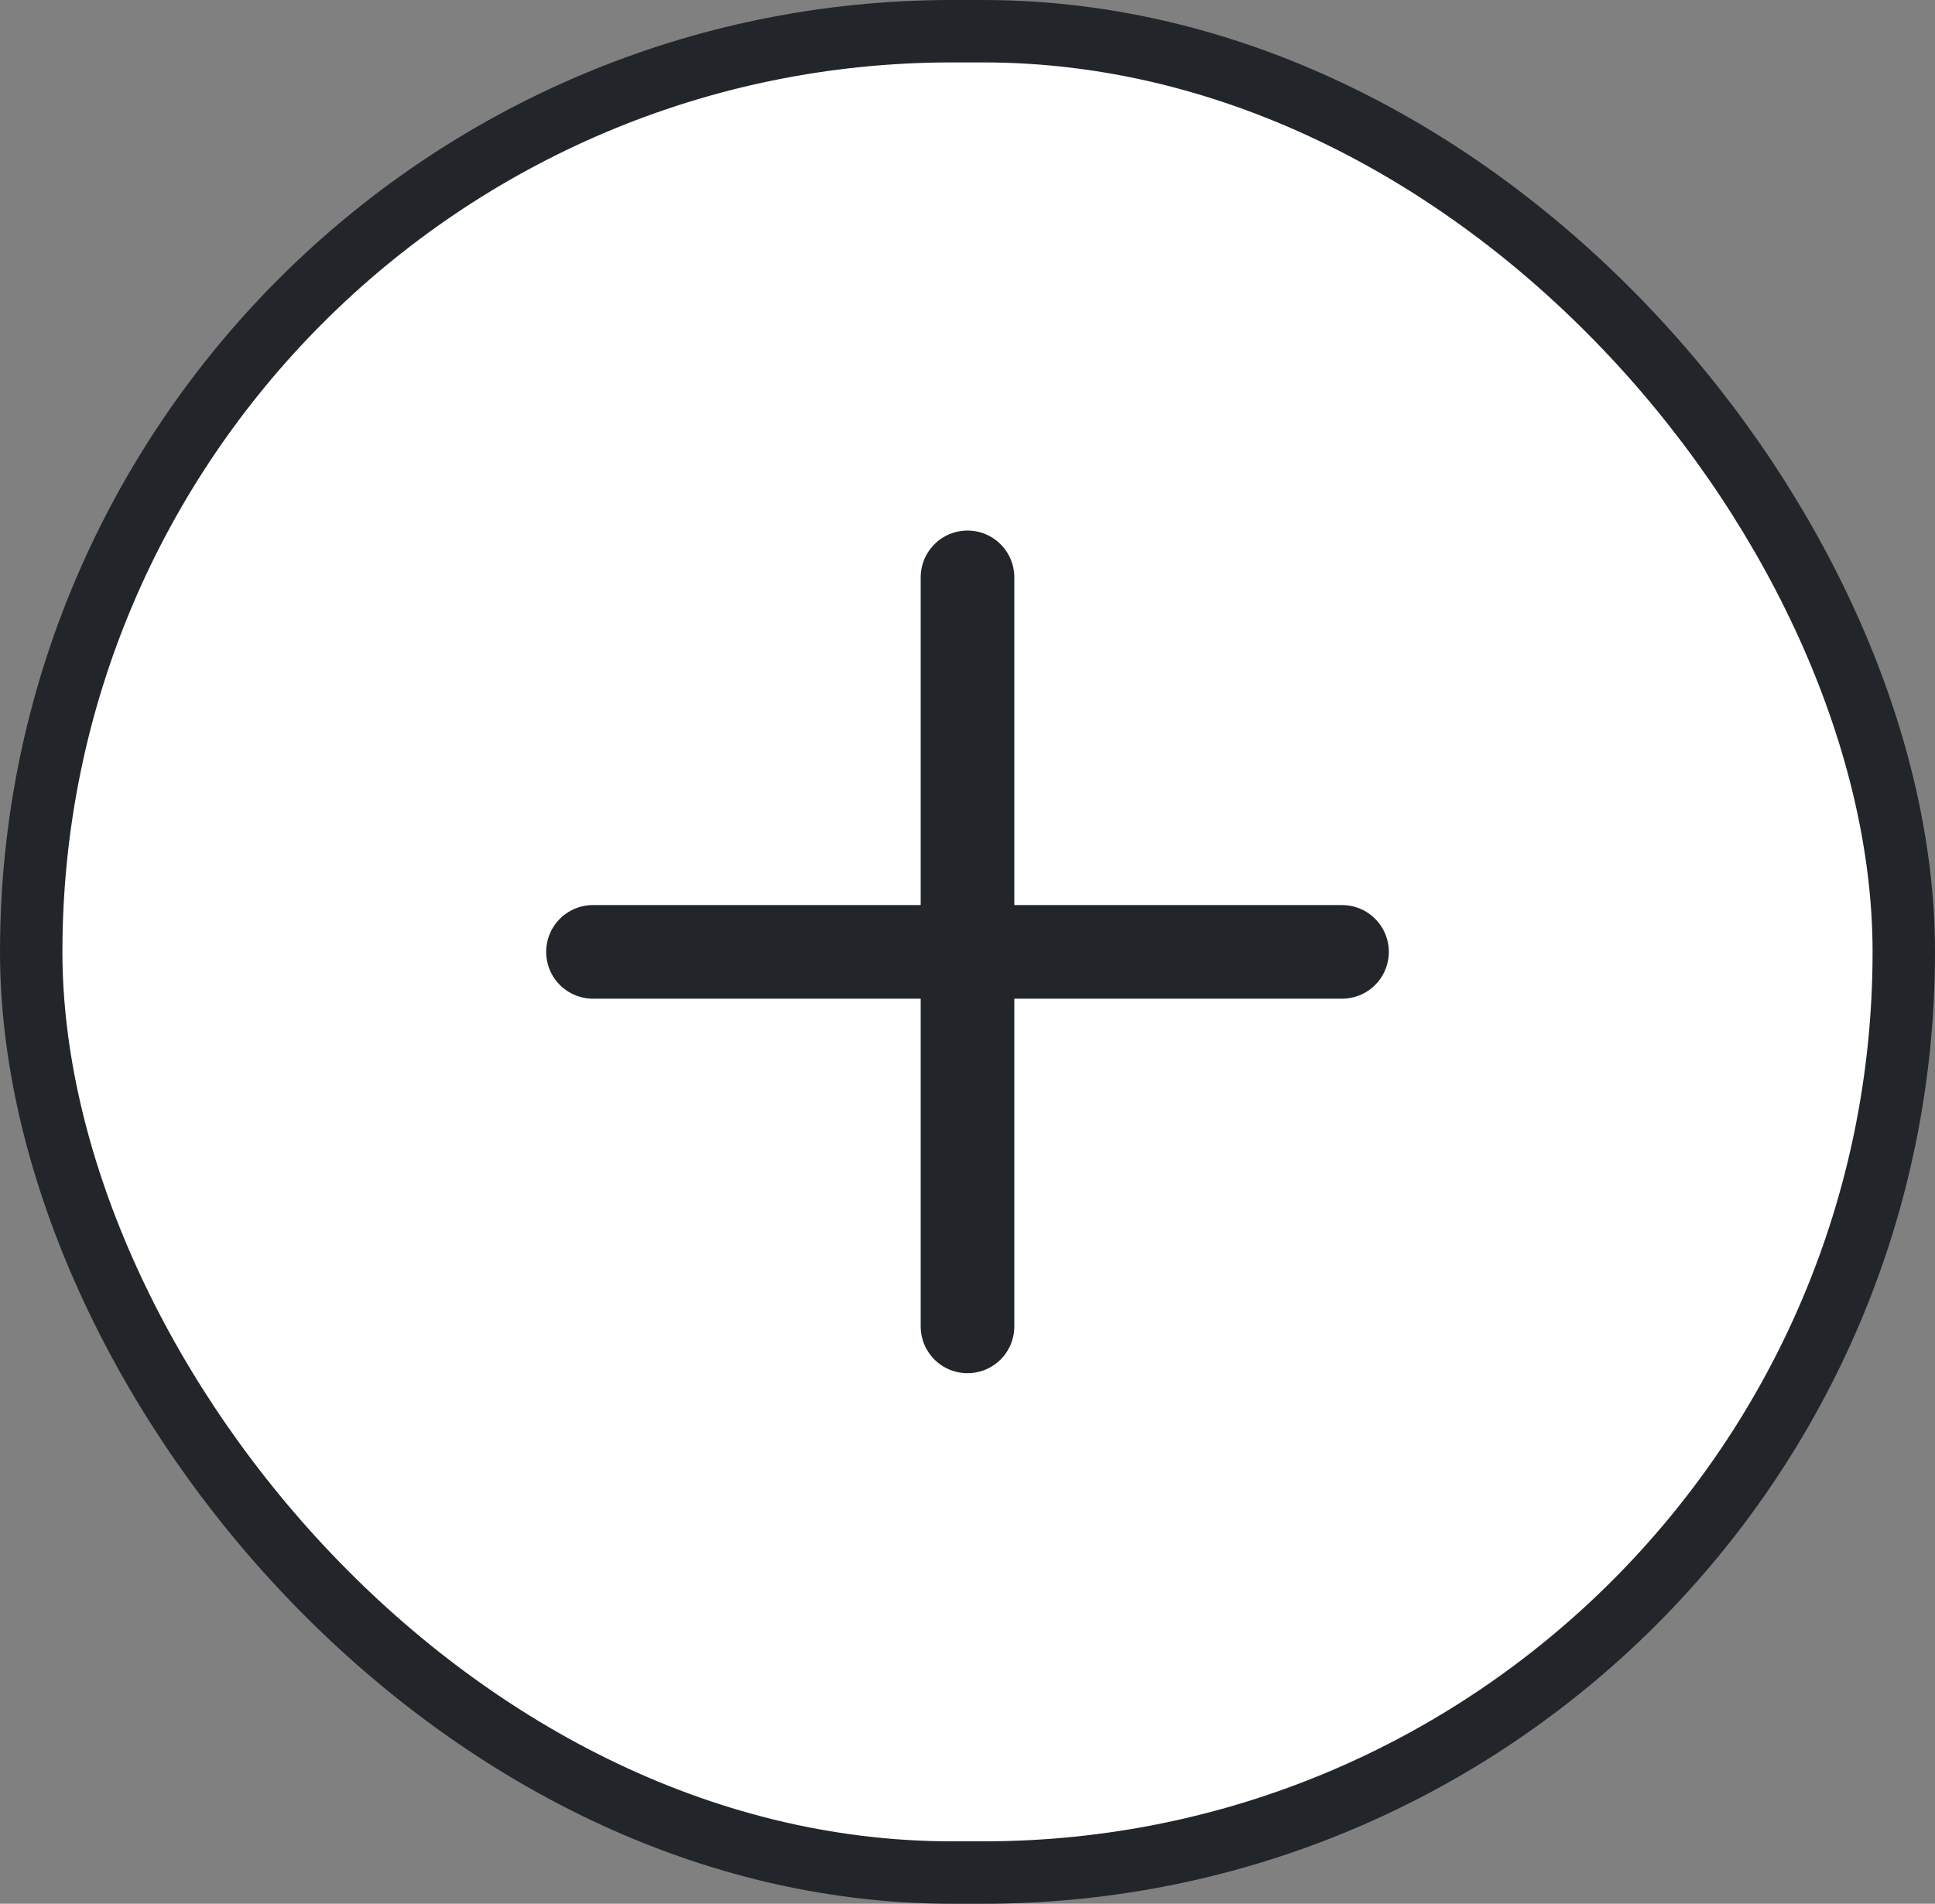 <svg xmlns="http://www.w3.org/2000/svg" width="31" height="30.5" viewBox="0 0 31 30.5">
  <rect x="0" y="0" width="31" height="30.5" fill="#808080" stroke="none"/>
  <g id="Group_39834" data-name="Group 39834" transform="translate(0.5 0.5)">
    <rect id="Rectangle_271" data-name="Rectangle 271" width="30" height="29.5" rx="14.75" fill="#fff" stroke="#22262b" stroke-width="1"/>
    <g id="Group_39828" data-name="Group 39828" transform="translate(9 8.75)">
      <line id="Line_16" data-name="Line 16" x1="12" transform="translate(0 6)" fill="none" stroke="#22262b" stroke-linecap="round" stroke-width="1.5"/>
      <line id="Line_17" data-name="Line 17" x1="12" transform="translate(6 0) rotate(90)" fill="none" stroke="#22262b" stroke-linecap="round" stroke-width="1.5"/>
    </g>
  </g>
</svg>
